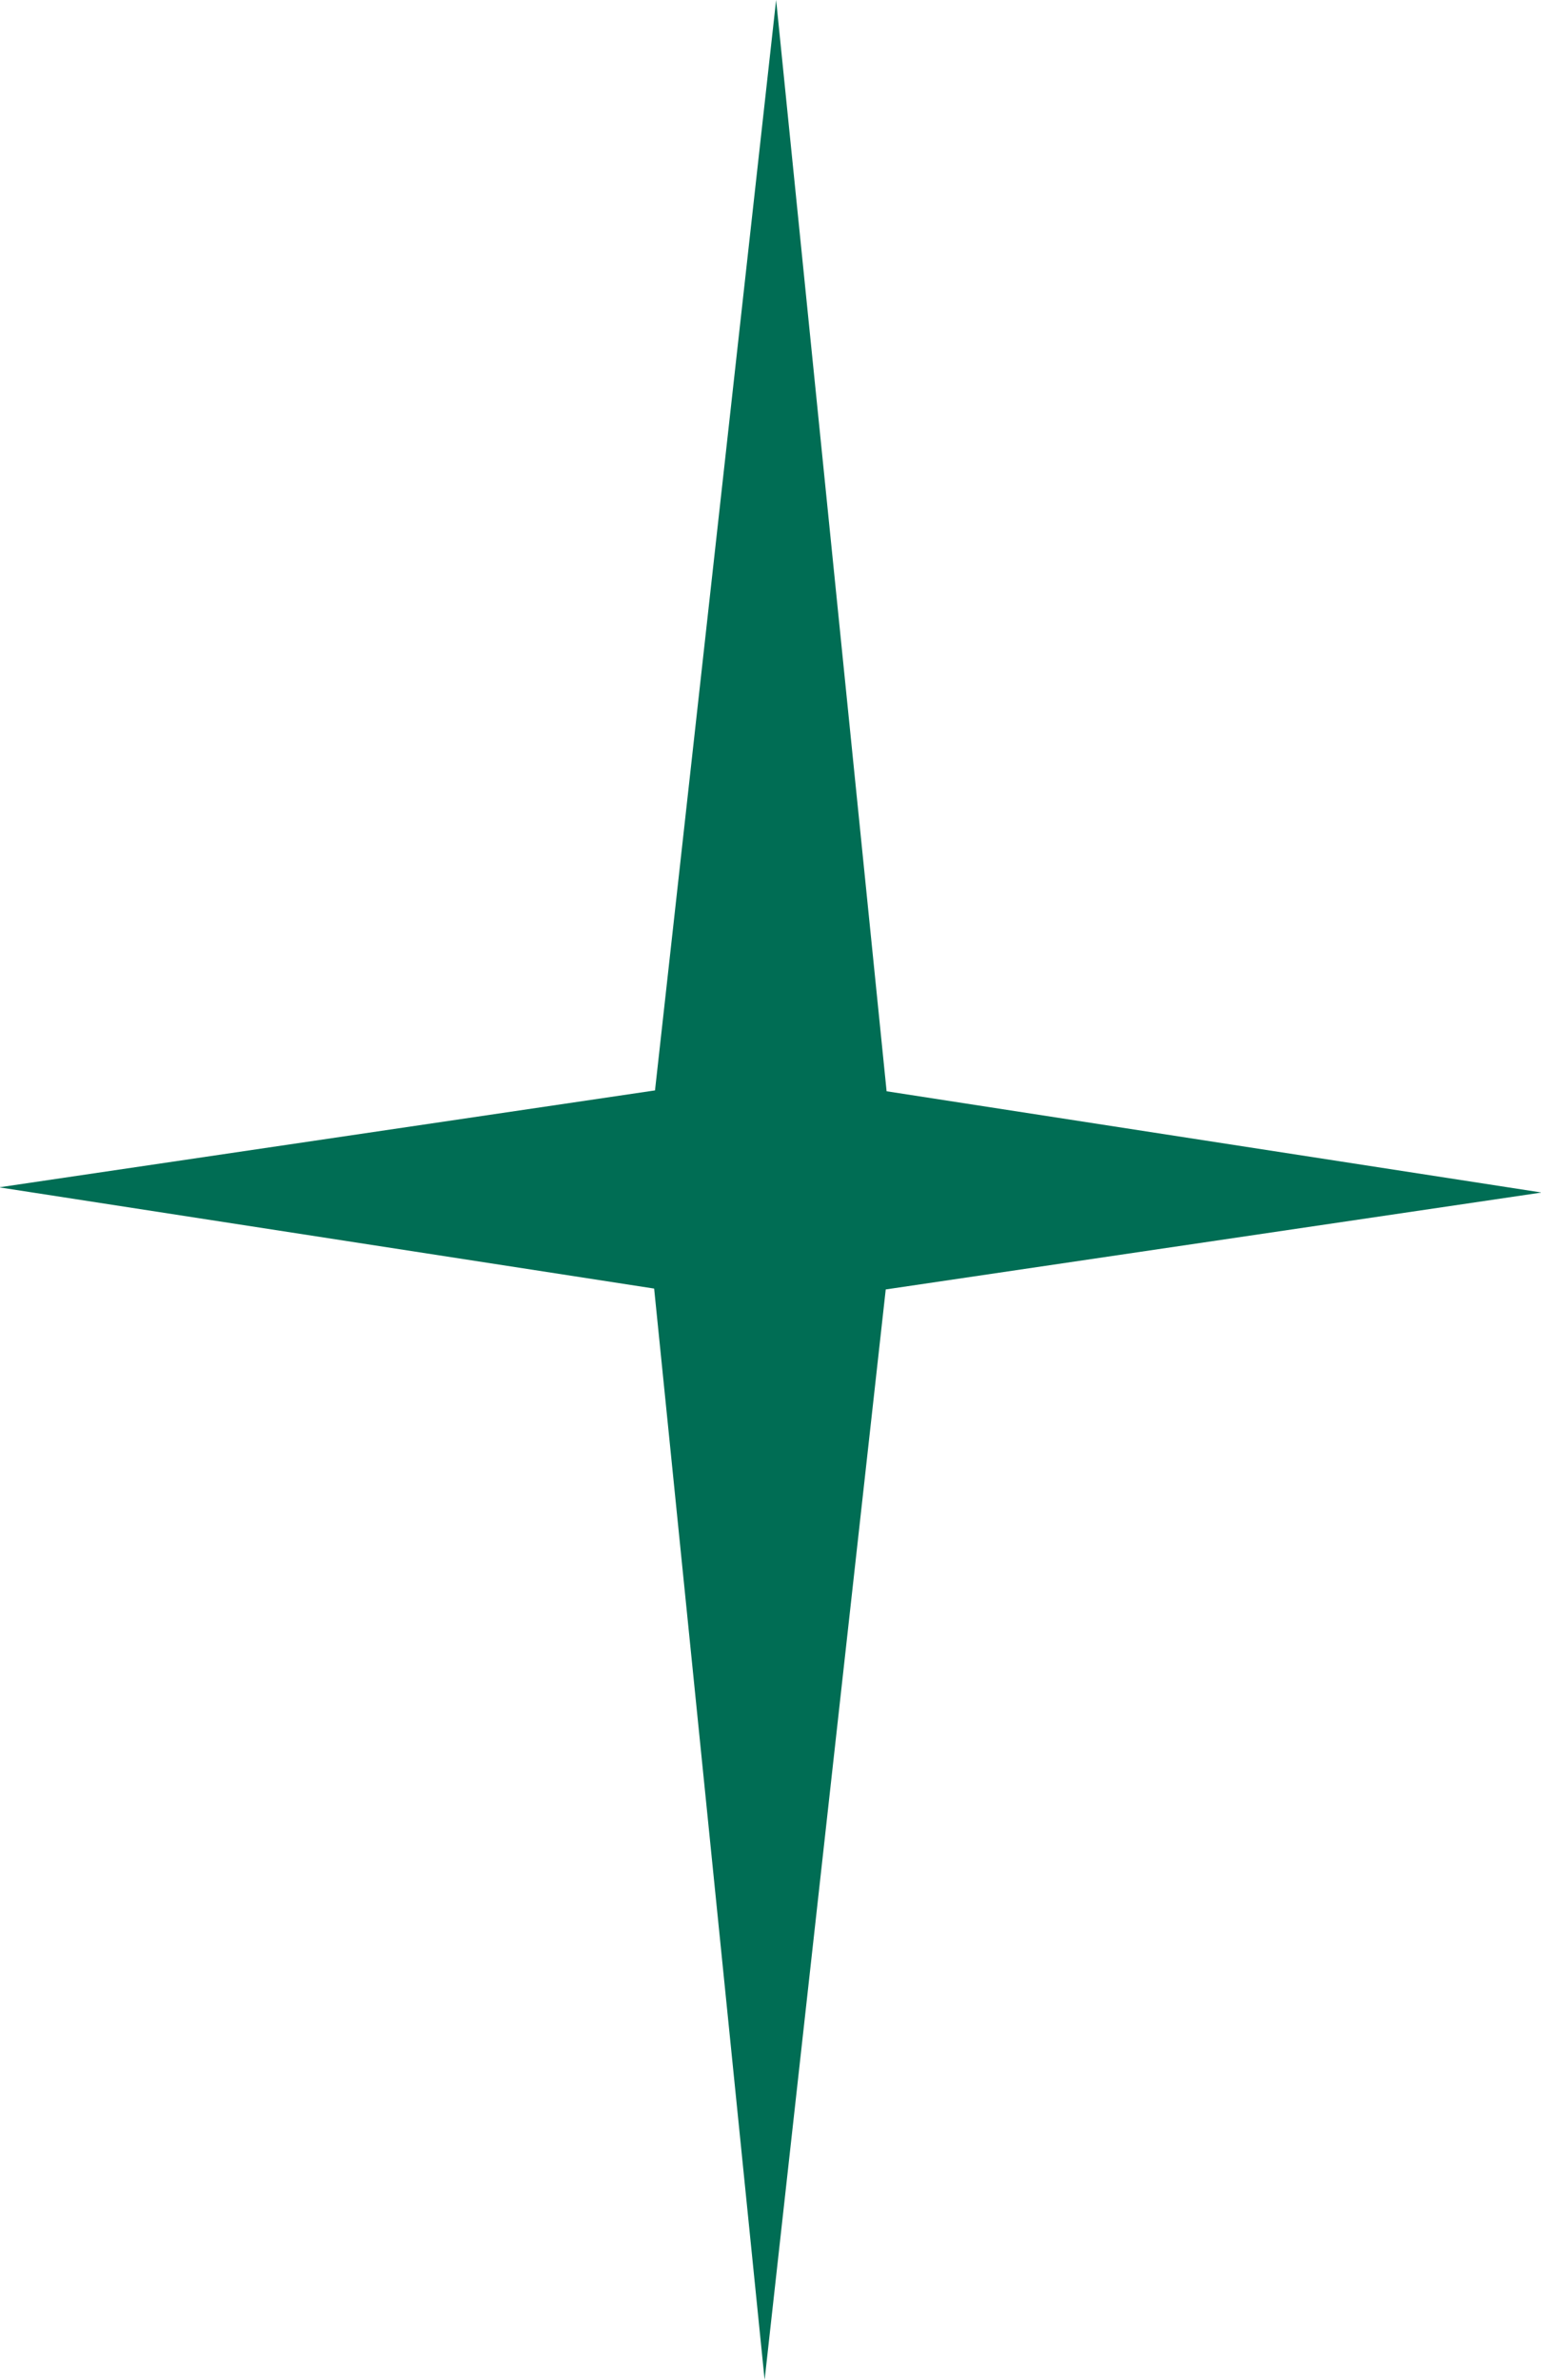 <?xml version="1.0" encoding="UTF-8"?> <svg xmlns="http://www.w3.org/2000/svg" width="17.812" height="27.5" viewBox="0 0 17.812 27.5"> <defs> <style> .cls-1 { fill: #006d54; fill-rule: evenodd; } </style> </defs> <path id="star1" class="cls-1" d="M616.913,8117.53l-7.581,1.12-1.4,12.6-1.277-12.61-7.571-1.17,7.581-1.12,1.4-12.6,1.277,12.61Z" transform="translate(-599.094 -8103.75)"></path> </svg> 